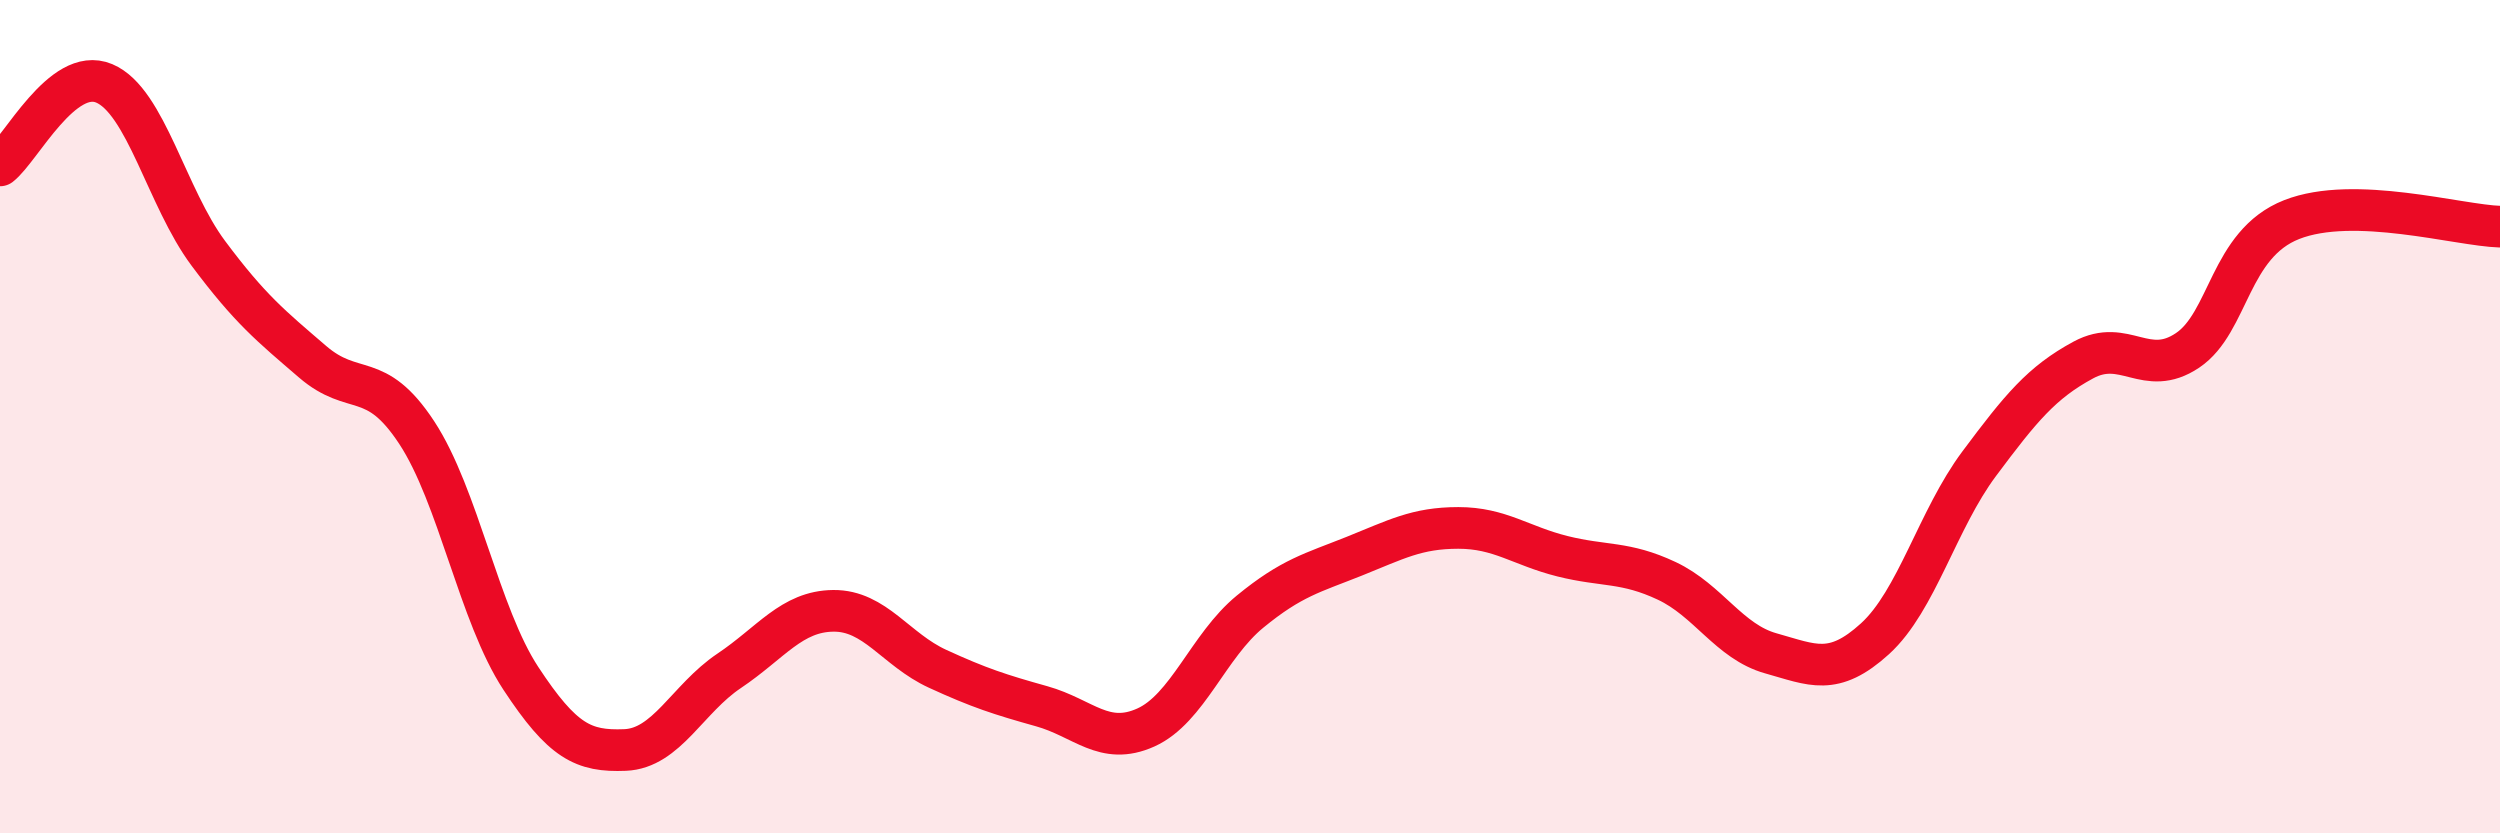 
    <svg width="60" height="20" viewBox="0 0 60 20" xmlns="http://www.w3.org/2000/svg">
      <path
        d="M 0,3.97 C 0.5,3.58 1.5,1.58 2.5,2 C 3.5,2.42 4,4.74 5,6.08 C 6,7.42 6.5,7.82 7.5,8.68 C 8.5,9.54 9,8.86 10,10.38 C 11,11.9 11.5,14.76 12.5,16.28 C 13.5,17.8 14,18.04 15,18 C 16,17.96 16.5,16.77 17.5,16.1 C 18.5,15.43 19,14.67 20,14.66 C 21,14.65 21.5,15.59 22.5,16.05 C 23.5,16.51 24,16.67 25,16.95 C 26,17.23 26.5,17.91 27.5,17.46 C 28.5,17.01 29,15.5 30,14.68 C 31,13.86 31.5,13.75 32.5,13.35 C 33.5,12.95 34,12.67 35,12.67 C 36,12.67 36.5,13.1 37.5,13.35 C 38.5,13.6 39,13.47 40,13.94 C 41,14.41 41.5,15.4 42.5,15.68 C 43.5,15.96 44,16.24 45,15.33 C 46,14.42 46.5,12.47 47.5,11.13 C 48.5,9.79 49,9.18 50,8.64 C 51,8.1 51.5,9.08 52.5,8.41 C 53.5,7.74 53.5,5.86 55,5.27 C 56.5,4.68 59,5.41 60,5.44L60 20L0 20Z"
        fill="#EB0A25"
        opacity="0.1"
        stroke-linecap="round"
        stroke-linejoin="round"
      />
      <path
        d="M 0,3.97 C 0.5,3.58 1.5,1.58 2.5,2 C 3.5,2.42 4,4.74 5,6.08 C 6,7.42 6.5,7.82 7.5,8.68 C 8.5,9.54 9,8.86 10,10.38 C 11,11.9 11.5,14.76 12.5,16.28 C 13.5,17.8 14,18.04 15,18 C 16,17.96 16.5,16.77 17.5,16.1 C 18.5,15.43 19,14.67 20,14.66 C 21,14.65 21.5,15.59 22.5,16.05 C 23.5,16.51 24,16.67 25,16.95 C 26,17.23 26.5,17.91 27.5,17.46 C 28.5,17.01 29,15.5 30,14.68 C 31,13.86 31.5,13.75 32.5,13.35 C 33.5,12.95 34,12.67 35,12.67 C 36,12.67 36.5,13.1 37.5,13.35 C 38.5,13.6 39,13.47 40,13.94 C 41,14.41 41.5,15.4 42.5,15.68 C 43.5,15.96 44,16.24 45,15.33 C 46,14.42 46.5,12.47 47.5,11.13 C 48.5,9.79 49,9.18 50,8.64 C 51,8.1 51.5,9.08 52.5,8.41 C 53.5,7.74 53.5,5.86 55,5.27 C 56.5,4.68 59,5.41 60,5.44"
        stroke="#EB0A25"
        stroke-width="1"
        fill="none"
        stroke-linecap="round"
        stroke-linejoin="round"
      />
    </svg>
  